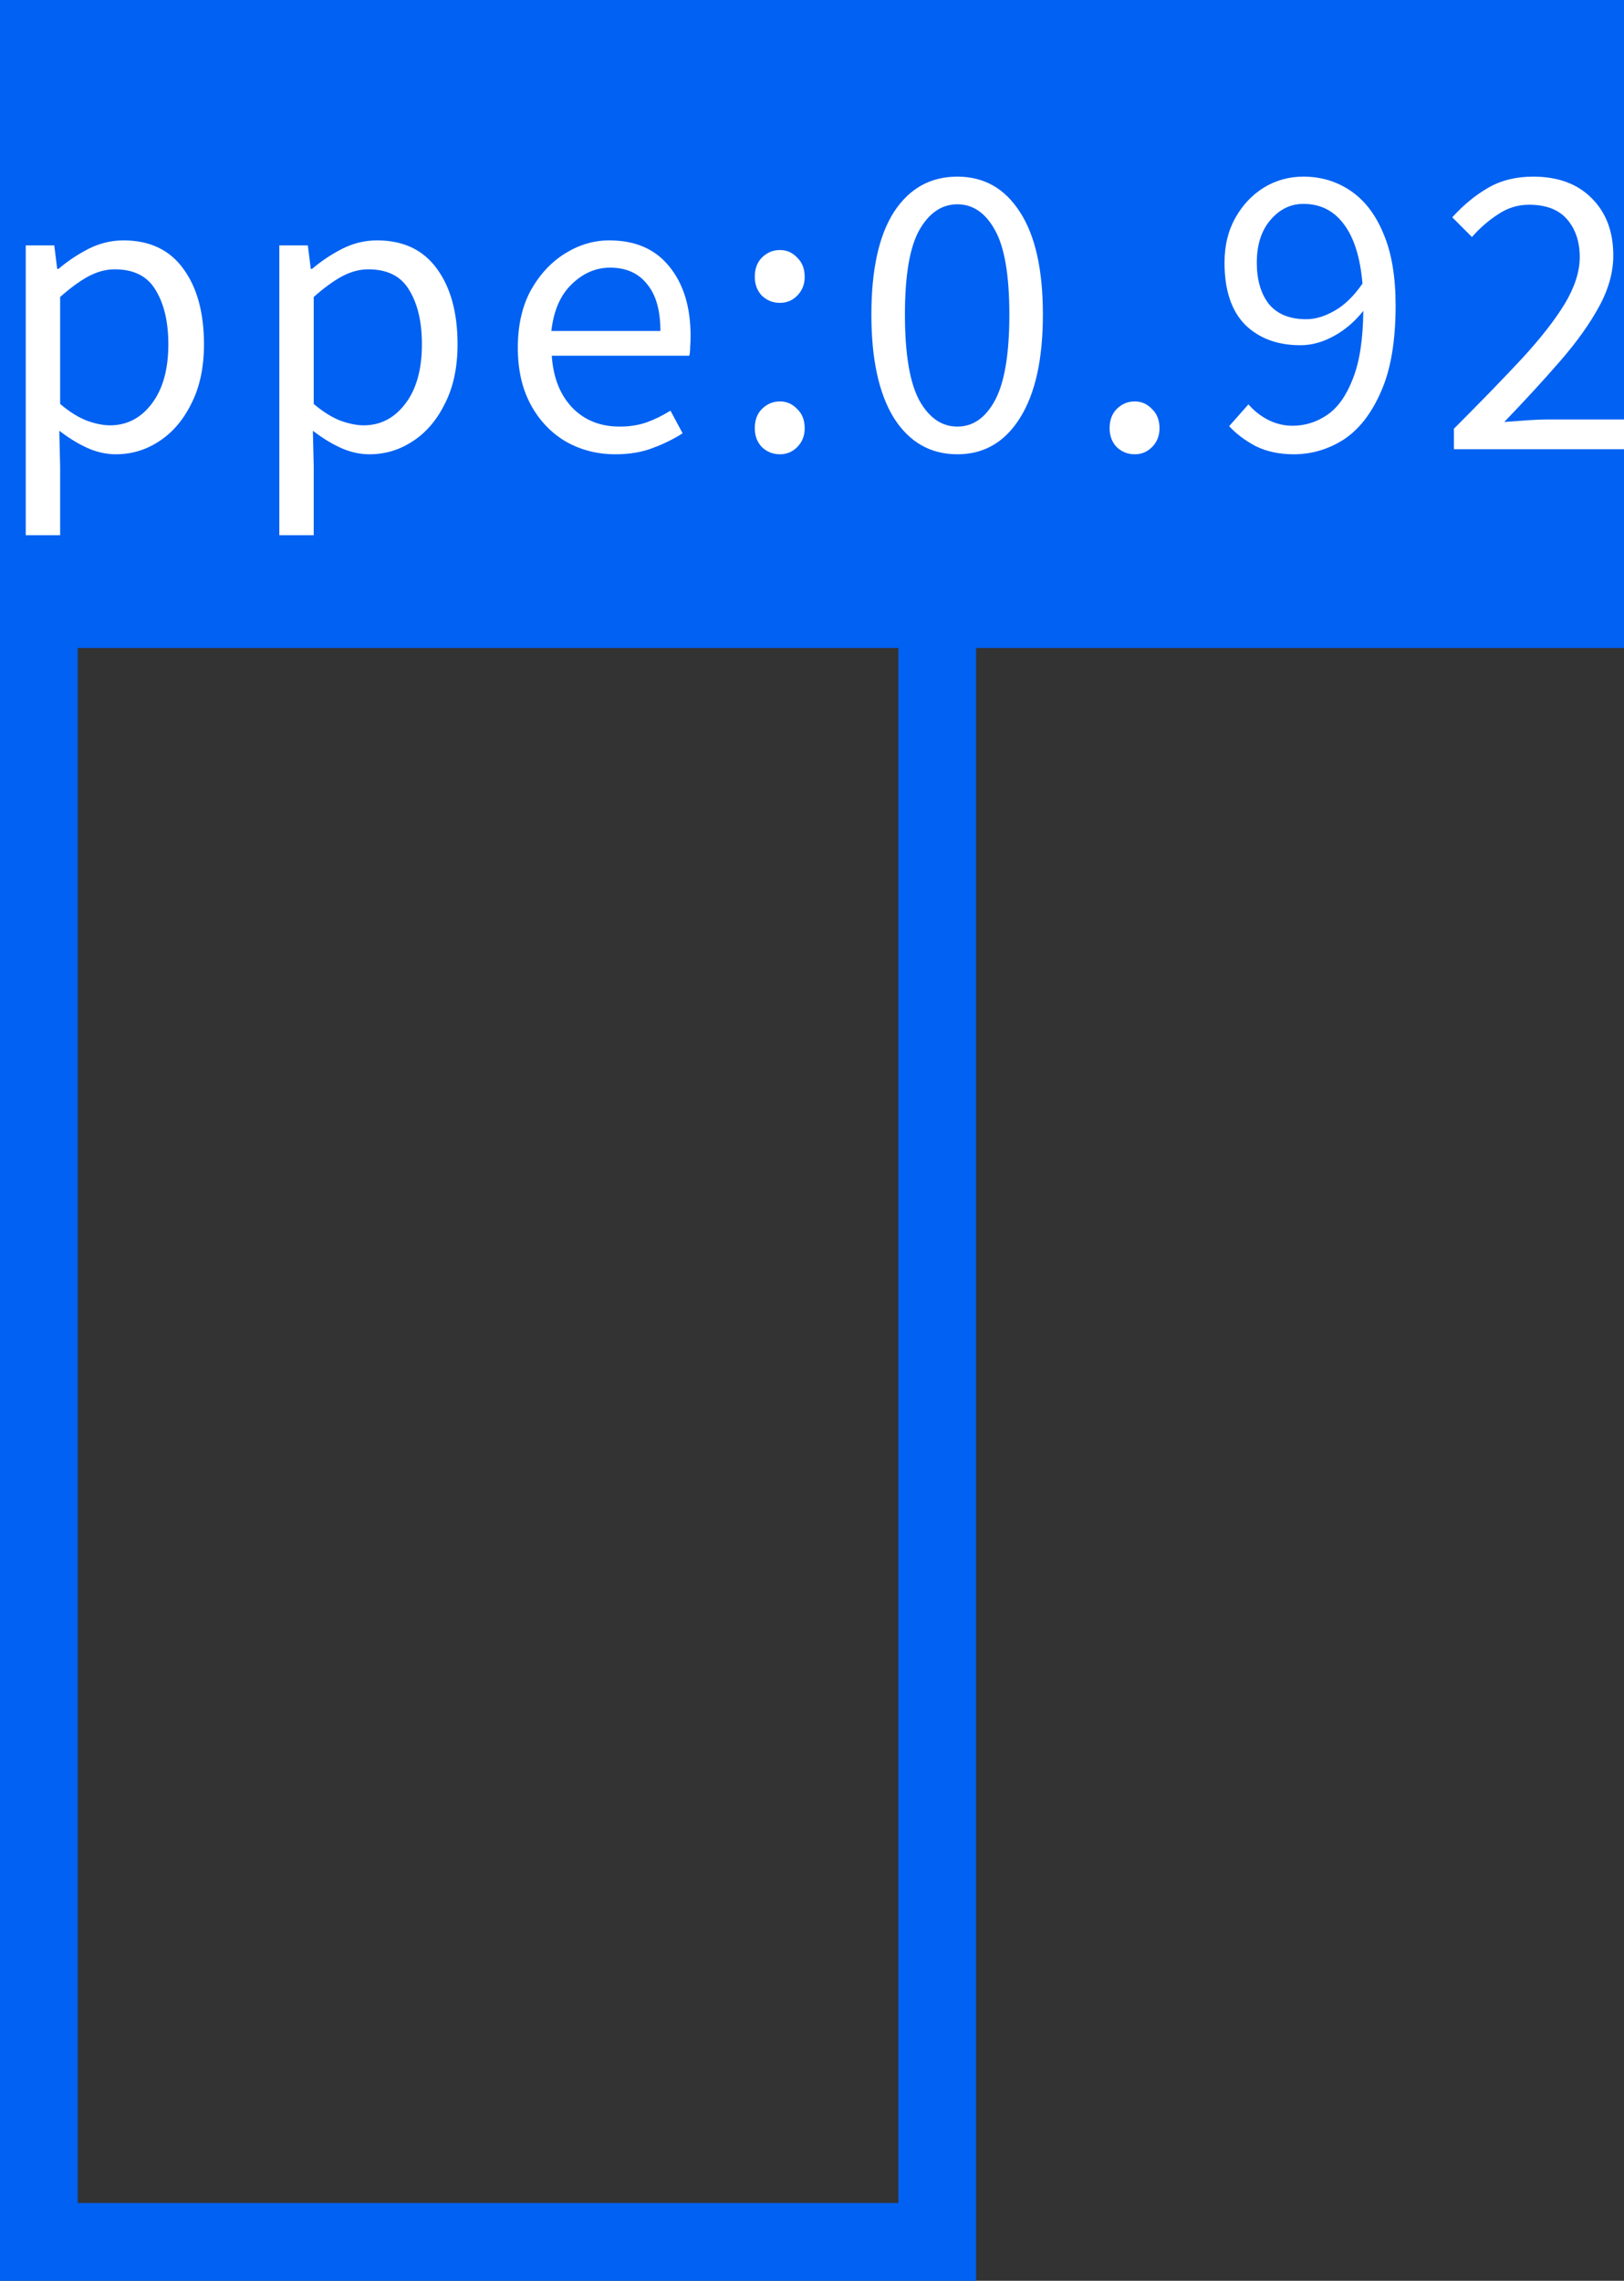 <svg xmlns="http://www.w3.org/2000/svg" width="188" height="264" viewBox="0 0 188 264" fill="none"><rect x="0" y="0" width="188" height="264" fill="#333333" stroke="none"/><rect x="4.5" y="68.5" width="104" height="191" stroke="#0061F2" stroke-width="9"></rect><g clip-path="url(#clip0_157_251)"><rect width="188" height="75" fill="#0061F2"></rect><path d="M168.312 52L168.312 49.621C171.419 46.514 174.057 43.796 176.225 41.465C178.394 39.103 180.044 36.983 181.177 35.106C182.31 33.196 182.876 31.416 182.876 29.766C182.876 27.986 182.391 26.529 181.42 25.397C180.449 24.264 178.976 23.698 177.002 23.698C175.708 23.698 174.51 24.07 173.41 24.814C172.309 25.526 171.306 26.4 170.4 27.436L168.118 25.154C169.413 23.73 170.788 22.597 172.245 21.756C173.733 20.882 175.481 20.445 177.488 20.445C180.368 20.445 182.633 21.286 184.284 22.969C185.935 24.62 186.76 26.821 186.76 29.572C186.76 31.514 186.21 33.488 185.109 35.494C184.041 37.468 182.553 39.556 180.643 41.757C178.766 43.925 176.598 46.288 174.138 48.844C174.979 48.78 175.853 48.715 176.759 48.65C177.666 48.586 178.523 48.553 179.332 48.553L188.313 48.553L188.313 52L168.312 52Z" fill="white"></path><path d="M145.492 30.397C145.492 32.404 145.962 34.005 146.9 35.203C147.871 36.368 149.311 36.951 151.221 36.951C152.257 36.951 153.341 36.627 154.473 35.98C155.639 35.332 156.723 34.281 157.726 32.824C157.467 29.814 156.755 27.533 155.59 25.979C154.425 24.393 152.855 23.6 150.881 23.6C149.392 23.6 148.114 24.232 147.046 25.494C146.01 26.724 145.492 28.358 145.492 30.397ZM149.765 52.583C148.114 52.583 146.658 52.275 145.395 51.66C144.166 51.013 143.13 50.236 142.288 49.33L144.522 46.806C145.169 47.55 145.929 48.149 146.803 48.602C147.709 49.055 148.648 49.281 149.619 49.281C151.075 49.281 152.418 48.861 153.648 48.019C154.878 47.178 155.865 45.786 156.61 43.844C157.386 41.902 157.791 39.281 157.823 35.98C156.852 37.21 155.72 38.181 154.425 38.892C153.13 39.605 151.836 39.961 150.541 39.961C147.887 39.961 145.751 39.168 144.133 37.582C142.547 35.964 141.754 33.569 141.754 30.397C141.754 28.423 142.175 26.691 143.017 25.203C143.858 23.714 144.958 22.549 146.318 21.707C147.709 20.866 149.231 20.445 150.881 20.445C152.92 20.445 154.749 20.995 156.367 22.096C157.985 23.196 159.247 24.846 160.153 27.047C161.092 29.248 161.561 32.015 161.561 35.349C161.561 39.491 160.995 42.825 159.862 45.349C158.762 47.873 157.322 49.718 155.542 50.883C153.761 52.016 151.836 52.583 149.765 52.583Z" fill="white"></path><path d="M131.364 52.583C130.555 52.583 129.86 52.307 129.277 51.757C128.727 51.175 128.452 50.447 128.452 49.573C128.452 48.634 128.727 47.89 129.277 47.34C129.86 46.757 130.555 46.466 131.364 46.466C132.141 46.466 132.805 46.757 133.355 47.34C133.937 47.89 134.229 48.634 134.229 49.573C134.229 50.447 133.937 51.175 133.355 51.757C132.805 52.307 132.141 52.583 131.364 52.583Z" fill="white"></path><path d="M110.826 52.583C107.719 52.583 105.276 51.191 103.496 48.407C101.748 45.592 100.874 41.595 100.874 36.417C100.874 31.206 101.748 27.241 103.496 24.523C105.276 21.804 107.719 20.445 110.826 20.445C113.901 20.445 116.312 21.804 118.059 24.523C119.839 27.241 120.729 31.206 120.729 36.417C120.729 41.595 119.839 45.592 118.059 48.407C116.312 51.191 113.901 52.583 110.826 52.583ZM110.826 49.379C112.638 49.379 114.095 48.359 115.195 46.32C116.296 44.249 116.846 40.948 116.846 36.417C116.846 31.886 116.296 28.633 115.195 26.659C114.095 24.652 112.638 23.649 110.826 23.649C109.014 23.649 107.541 24.652 106.408 26.659C105.308 28.633 104.758 31.886 104.758 36.417C104.758 40.948 105.308 44.249 106.408 46.32C107.541 48.359 109.014 49.379 110.826 49.379Z" fill="white"></path><path d="M90.29 35.057C89.481 35.057 88.785 34.782 88.202 34.232C87.652 33.65 87.377 32.921 87.377 32.047C87.377 31.109 87.652 30.365 88.202 29.814C88.785 29.232 89.481 28.941 90.29 28.941C91.067 28.941 91.73 29.232 92.28 29.814C92.863 30.365 93.154 31.109 93.154 32.047C93.154 32.921 92.863 33.65 92.28 34.232C91.73 34.782 91.067 35.057 90.29 35.057ZM90.29 52.583C89.481 52.583 88.785 52.307 88.202 51.757C87.652 51.175 87.377 50.447 87.377 49.573C87.377 48.634 87.652 47.89 88.202 47.34C88.785 46.757 89.481 46.466 90.29 46.466C91.067 46.466 91.73 46.757 92.28 47.34C92.863 47.89 93.154 48.634 93.154 49.573C93.154 50.447 92.863 51.175 92.28 51.757C91.73 52.307 91.067 52.583 90.29 52.583Z" fill="white"></path><path d="M71.255 52.583C69.151 52.583 67.242 52.097 65.527 51.126C63.811 50.123 62.452 48.699 61.449 46.854C60.446 45.009 59.944 42.809 59.944 40.252C59.944 37.663 60.446 35.446 61.449 33.601C62.484 31.756 63.811 30.332 65.43 29.329C67.048 28.326 68.747 27.824 70.527 27.824C73.537 27.824 75.851 28.827 77.469 30.834C79.12 32.84 79.945 35.527 79.945 38.892C79.945 39.313 79.929 39.734 79.896 40.155C79.896 40.543 79.864 40.883 79.799 41.174L63.876 41.174C64.038 43.666 64.815 45.657 66.206 47.145C67.63 48.634 69.475 49.379 71.741 49.379C72.873 49.379 73.909 49.217 74.847 48.893C75.818 48.537 76.741 48.084 77.615 47.534L79.022 50.155C78.019 50.803 76.87 51.369 75.576 51.854C74.314 52.34 72.873 52.583 71.255 52.583ZM63.828 38.31L76.45 38.31C76.45 35.915 75.932 34.103 74.896 32.873C73.893 31.611 72.469 30.98 70.624 30.98C68.973 30.98 67.485 31.627 66.158 32.921C64.863 34.184 64.087 35.98 63.828 38.31Z" fill="white"></path><path d="M32.336 61.952L32.336 28.407L35.638 28.407L35.977 31.125L36.123 31.125C37.191 30.219 38.356 29.442 39.618 28.795C40.913 28.148 42.256 27.824 43.648 27.824C46.69 27.824 49.004 28.924 50.59 31.125C52.176 33.294 52.968 36.206 52.968 39.863C52.968 42.517 52.483 44.799 51.512 46.708C50.574 48.618 49.328 50.074 47.774 51.078C46.253 52.081 44.586 52.583 42.774 52.583C41.673 52.583 40.573 52.34 39.473 51.854C38.405 51.369 37.321 50.705 36.22 49.864L36.317 53.99L36.317 61.952L32.336 61.952ZM42.094 49.233C44.036 49.233 45.638 48.407 46.9 46.757C48.195 45.074 48.842 42.776 48.842 39.863C48.842 37.274 48.357 35.187 47.386 33.601C46.447 31.983 44.861 31.174 42.628 31.174C41.625 31.174 40.605 31.449 39.57 31.999C38.566 32.549 37.482 33.342 36.317 34.378L36.317 46.757C37.385 47.663 38.421 48.31 39.424 48.699C40.428 49.055 41.318 49.233 42.094 49.233Z" fill="white"></path><path d="M2.981 61.952L2.981 28.407L6.282 28.407L6.622 31.125L6.768 31.125C7.836 30.219 9.001 29.442 10.263 28.795C11.557 28.148 12.901 27.824 14.292 27.824C17.334 27.824 19.648 28.924 21.234 31.125C22.82 33.294 23.613 36.206 23.613 39.863C23.613 42.517 23.128 44.799 22.157 46.708C21.218 48.618 19.972 50.074 18.419 51.078C16.898 52.081 15.231 52.583 13.418 52.583C12.318 52.583 11.218 52.34 10.117 51.854C9.049 51.369 7.965 50.705 6.865 49.864L6.962 53.99L6.962 61.952L2.981 61.952ZM12.739 49.233C14.681 49.233 16.283 48.407 17.545 46.757C18.839 45.074 19.487 42.776 19.487 39.863C19.487 37.274 19.001 35.187 18.03 33.601C17.092 31.983 15.506 31.174 13.273 31.174C12.27 31.174 11.25 31.449 10.214 31.999C9.211 32.549 8.127 33.342 6.962 34.378L6.962 46.757C8.03 47.663 9.065 48.31 10.069 48.699C11.072 49.055 11.962 49.233 12.739 49.233Z" fill="white"></path></g><defs><clipPath id="clip0_157_251"><rect width="188" height="75" fill="white"></rect></clipPath></defs></svg>